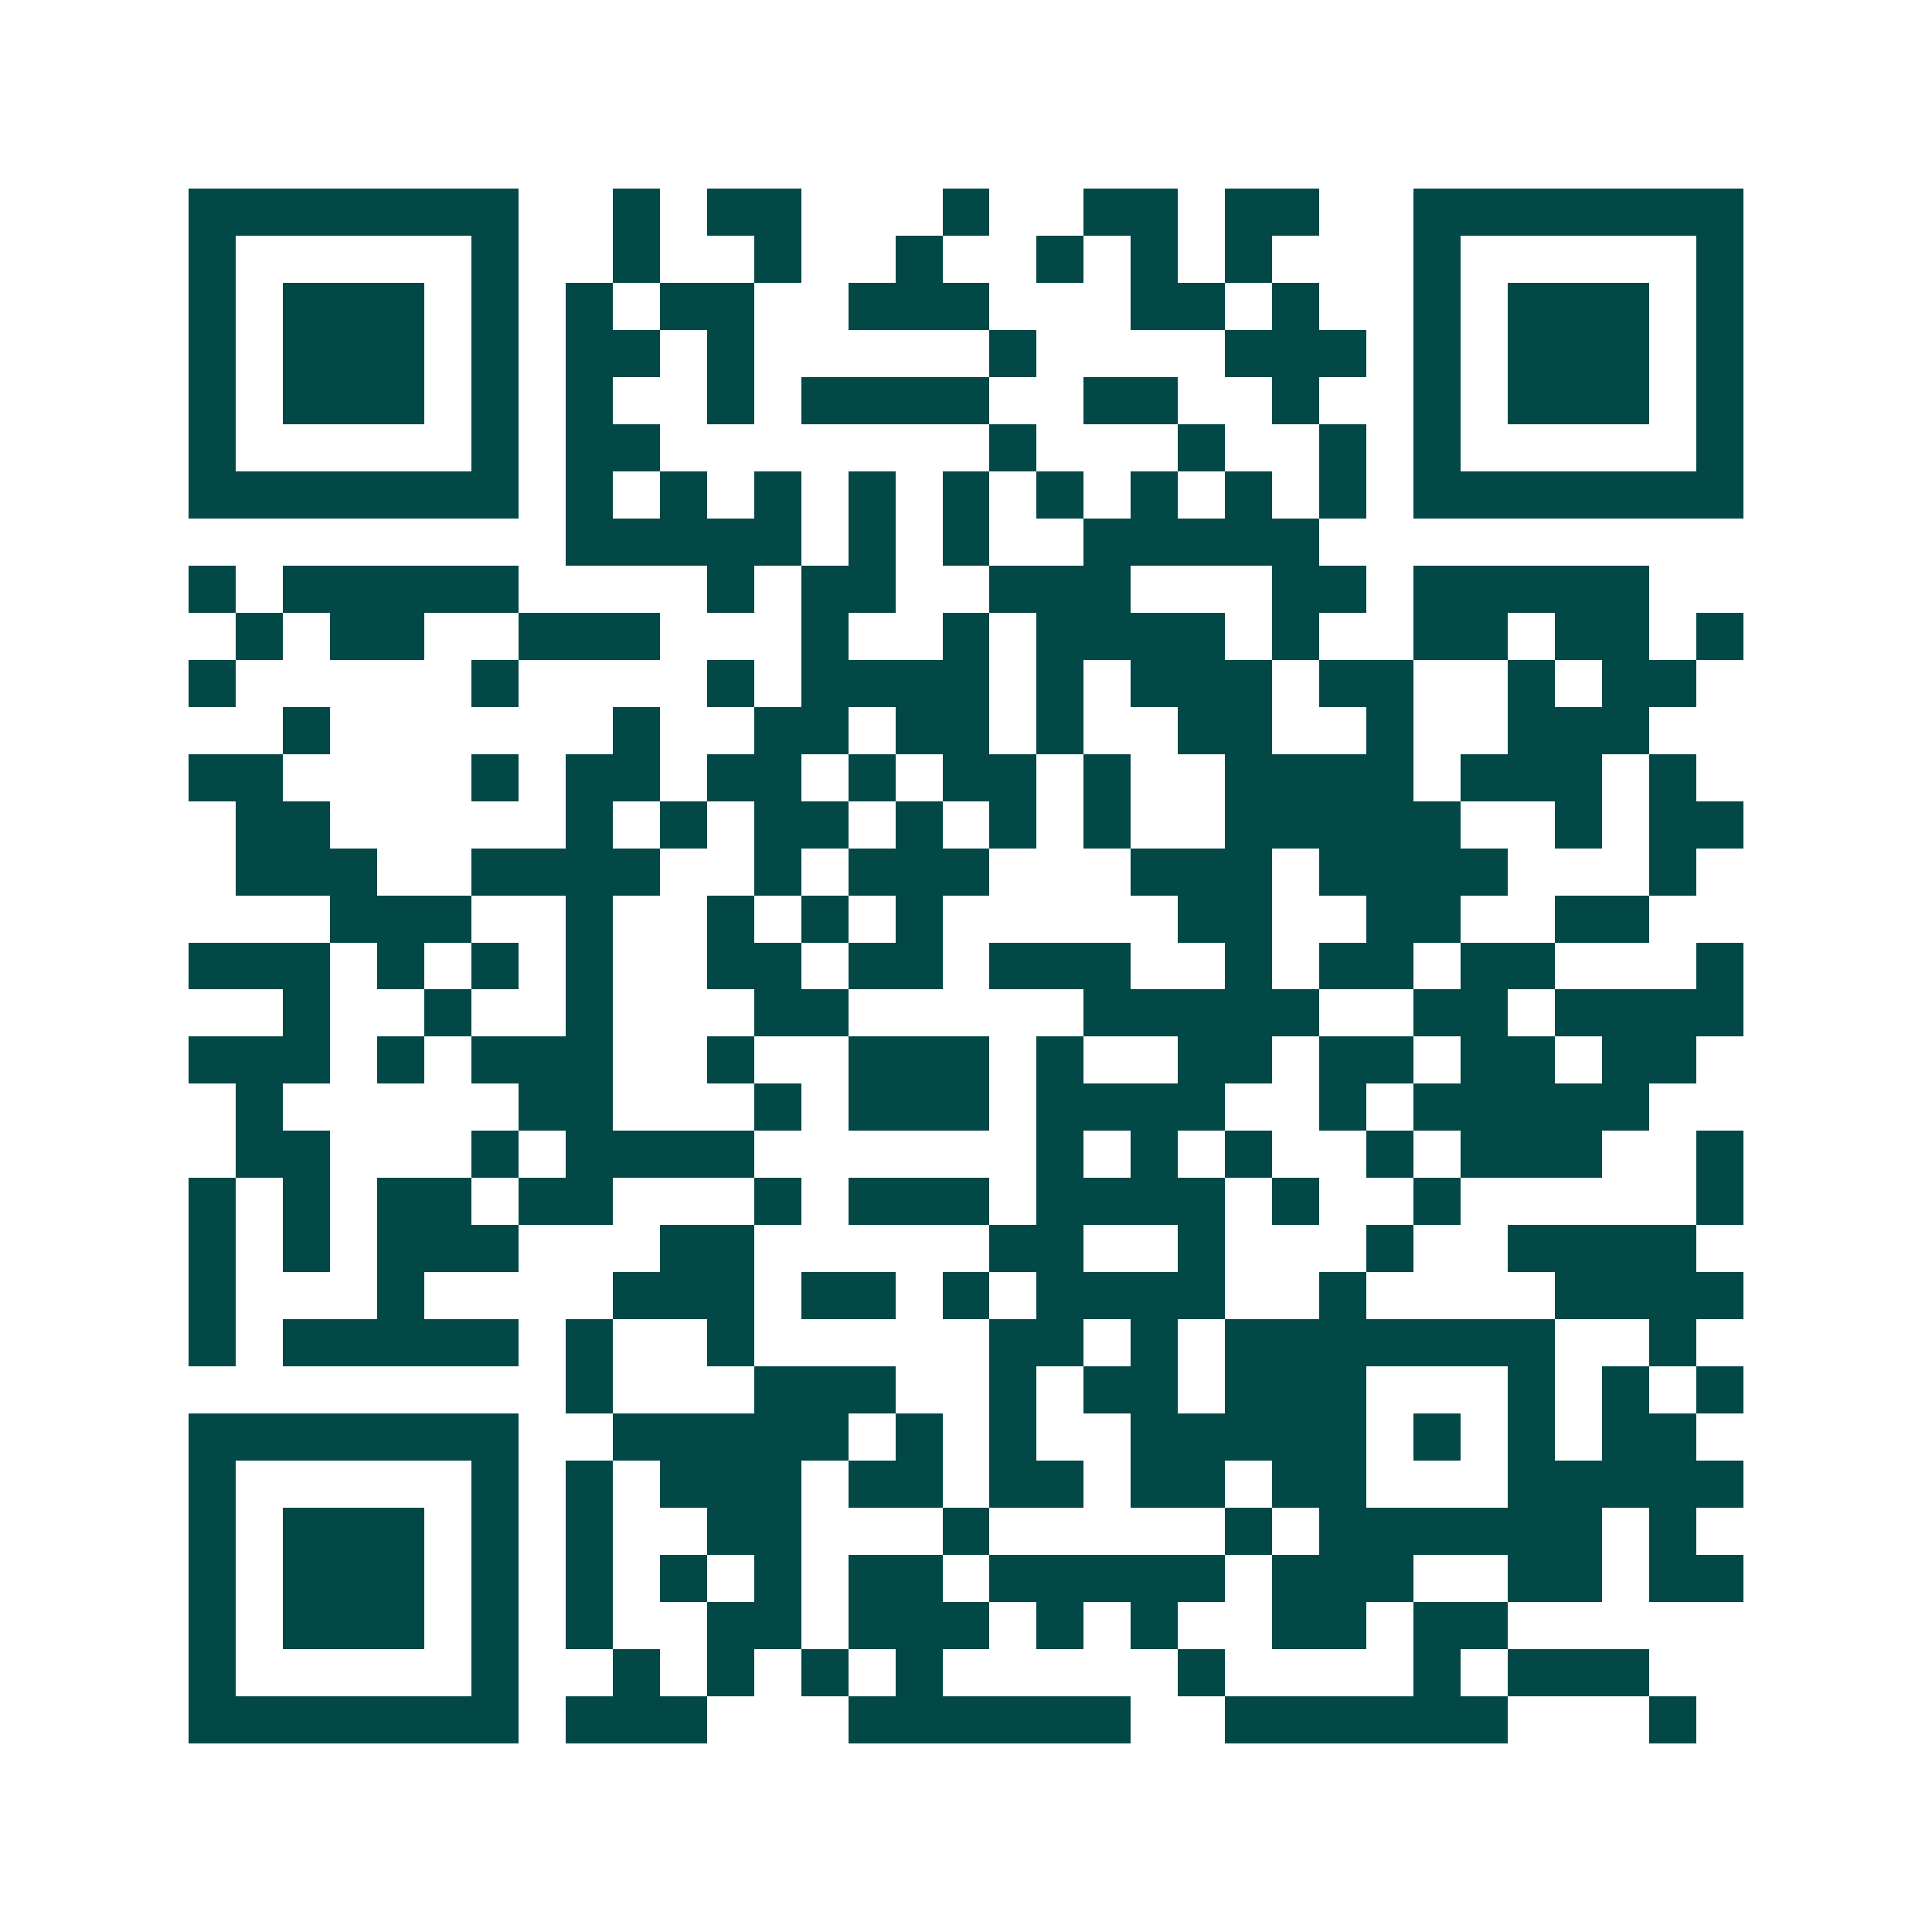 <svg xmlns="http://www.w3.org/2000/svg" width="200" height="200" viewBox="0 0 41 41" shape-rendering="crispEdges"><path fill="#ffffff" d="M0 0h41v41H0z"/><path stroke="#014847" d="M4 4.5h7m2 0h1m1 0h2m3 0h1m2 0h2m1 0h2m2 0h7M4 5.5h1m5 0h1m2 0h1m2 0h1m2 0h1m2 0h1m1 0h1m1 0h1m3 0h1m5 0h1M4 6.5h1m1 0h3m1 0h1m1 0h1m1 0h2m2 0h3m3 0h2m1 0h1m2 0h1m1 0h3m1 0h1M4 7.5h1m1 0h3m1 0h1m1 0h2m1 0h1m5 0h1m4 0h3m1 0h1m1 0h3m1 0h1M4 8.5h1m1 0h3m1 0h1m1 0h1m2 0h1m1 0h4m2 0h2m2 0h1m2 0h1m1 0h3m1 0h1M4 9.5h1m5 0h1m1 0h2m7 0h1m3 0h1m2 0h1m1 0h1m5 0h1M4 10.5h7m1 0h1m1 0h1m1 0h1m1 0h1m1 0h1m1 0h1m1 0h1m1 0h1m1 0h1m1 0h7M12 11.5h5m1 0h1m1 0h1m2 0h5M4 12.5h1m1 0h5m4 0h1m1 0h2m2 0h3m3 0h2m1 0h5M5 13.5h1m1 0h2m2 0h3m3 0h1m2 0h1m1 0h4m1 0h1m2 0h2m1 0h2m1 0h1M4 14.5h1m5 0h1m4 0h1m1 0h4m1 0h1m1 0h3m1 0h2m2 0h1m1 0h2M6 15.5h1m6 0h1m2 0h2m1 0h2m1 0h1m2 0h2m2 0h1m2 0h3M4 16.5h2m4 0h1m1 0h2m1 0h2m1 0h1m1 0h2m1 0h1m2 0h4m1 0h3m1 0h1M5 17.5h2m5 0h1m1 0h1m1 0h2m1 0h1m1 0h1m1 0h1m2 0h5m2 0h1m1 0h2M5 18.5h3m2 0h4m2 0h1m1 0h3m3 0h3m1 0h4m3 0h1M7 19.5h3m2 0h1m2 0h1m1 0h1m1 0h1m5 0h2m2 0h2m2 0h2M4 20.5h3m1 0h1m1 0h1m1 0h1m2 0h2m1 0h2m1 0h3m2 0h1m1 0h2m1 0h2m3 0h1M6 21.5h1m2 0h1m2 0h1m3 0h2m5 0h5m2 0h2m1 0h4M4 22.5h3m1 0h1m1 0h3m2 0h1m2 0h3m1 0h1m2 0h2m1 0h2m1 0h2m1 0h2M5 23.5h1m5 0h2m3 0h1m1 0h3m1 0h4m2 0h1m1 0h5M5 24.5h2m3 0h1m1 0h4m6 0h1m1 0h1m1 0h1m2 0h1m1 0h3m2 0h1M4 25.5h1m1 0h1m1 0h2m1 0h2m3 0h1m1 0h3m1 0h4m1 0h1m2 0h1m5 0h1M4 26.5h1m1 0h1m1 0h3m3 0h2m5 0h2m2 0h1m3 0h1m2 0h4M4 27.5h1m3 0h1m4 0h3m1 0h2m1 0h1m1 0h4m2 0h1m4 0h4M4 28.5h1m1 0h5m1 0h1m2 0h1m5 0h2m1 0h1m1 0h7m2 0h1M12 29.5h1m3 0h3m2 0h1m1 0h2m1 0h3m3 0h1m1 0h1m1 0h1M4 30.5h7m2 0h5m1 0h1m1 0h1m2 0h5m1 0h1m1 0h1m1 0h2M4 31.5h1m5 0h1m1 0h1m1 0h3m1 0h2m1 0h2m1 0h2m1 0h2m3 0h5M4 32.5h1m1 0h3m1 0h1m1 0h1m2 0h2m3 0h1m5 0h1m1 0h6m1 0h1M4 33.5h1m1 0h3m1 0h1m1 0h1m1 0h1m1 0h1m1 0h2m1 0h5m1 0h3m2 0h2m1 0h2M4 34.5h1m1 0h3m1 0h1m1 0h1m2 0h2m1 0h3m1 0h1m1 0h1m2 0h2m1 0h2M4 35.5h1m5 0h1m2 0h1m1 0h1m1 0h1m1 0h1m5 0h1m4 0h1m1 0h3M4 36.5h7m1 0h3m3 0h6m2 0h6m3 0h1"/></svg>
